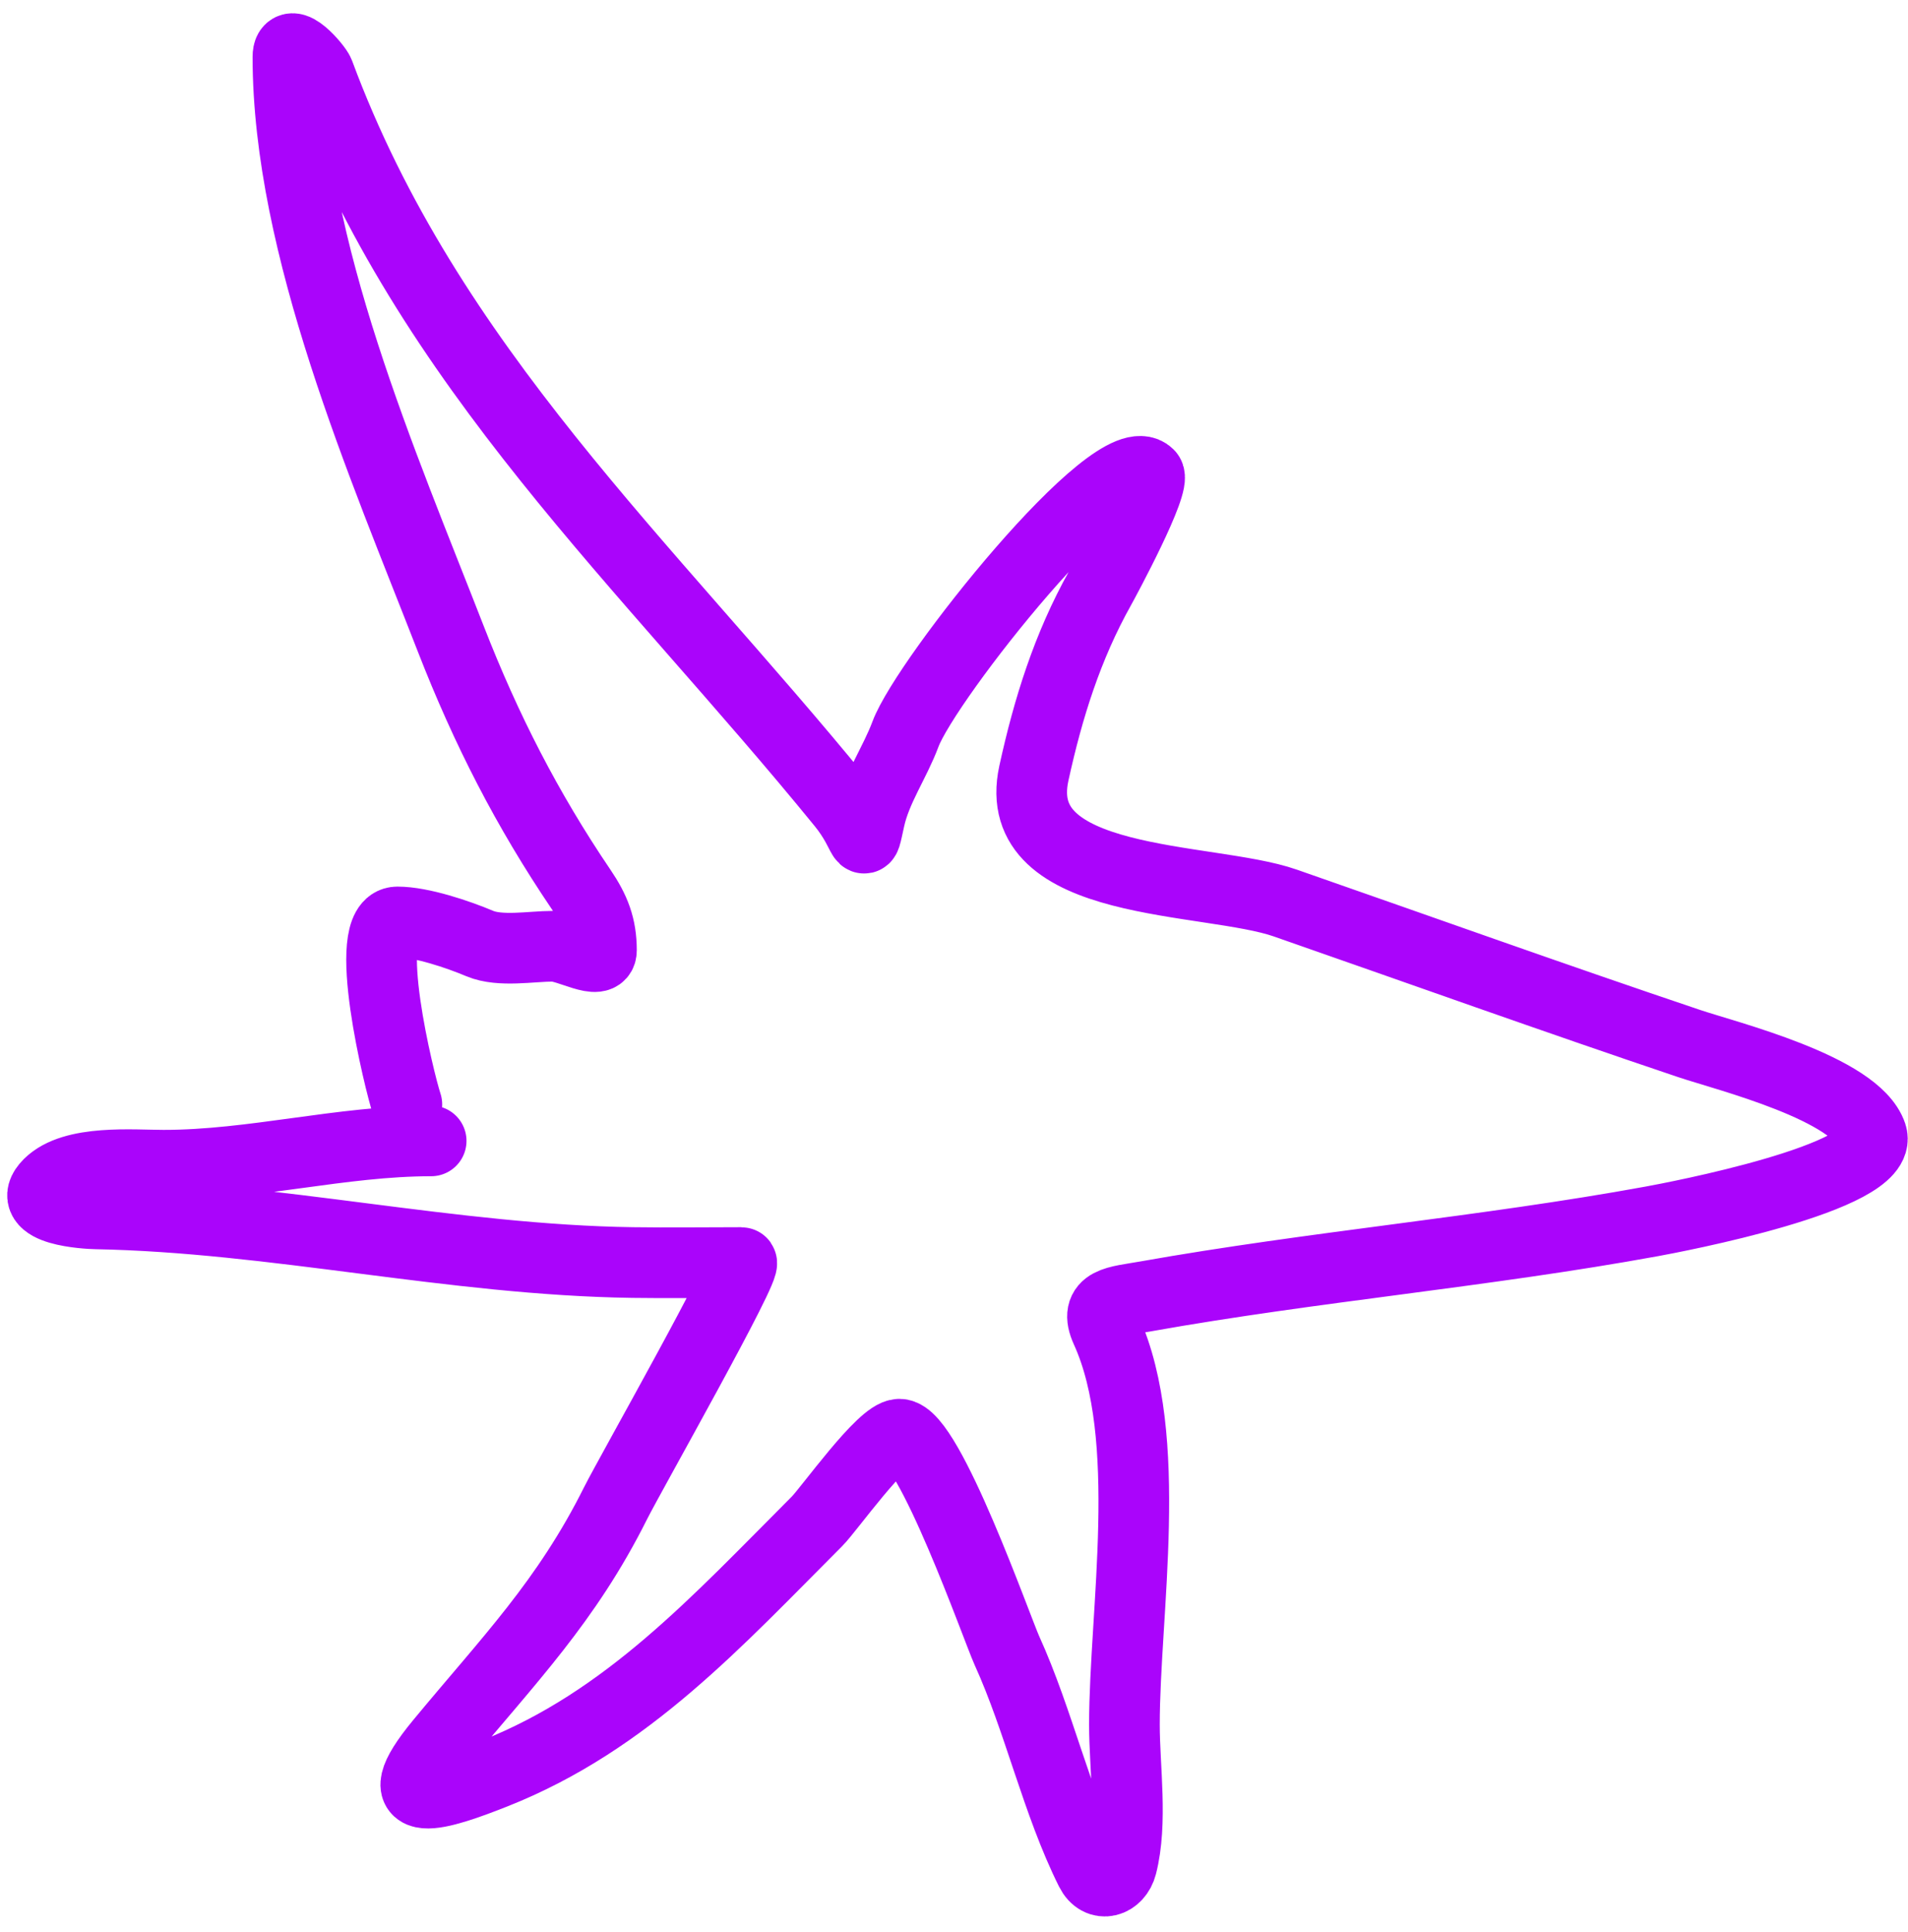 <?xml version="1.0" encoding="UTF-8"?> <svg xmlns="http://www.w3.org/2000/svg" width="81" height="82" viewBox="0 0 81 82" fill="none"> <path d="M17.272 46.877C16.954 45.923 15.29 39.132 16.87 39.132C17.886 39.132 19.441 39.659 20.37 40.05C21.23 40.412 22.556 40.164 23.468 40.164C24.158 40.164 25.533 41.027 25.533 40.337C25.533 39.315 25.252 38.611 24.672 37.755C22.379 34.37 20.635 30.963 19.136 27.113C16.278 19.768 12.223 10.467 12.223 2.416C12.223 1.413 13.447 2.844 13.543 3.104C18.164 15.582 27.453 23.936 35.745 34.112C36.859 35.48 36.581 36.273 36.921 34.743C37.203 33.473 37.987 32.375 38.441 31.158C39.309 28.828 47.336 18.711 48.767 20.143C49.117 20.492 46.904 24.6 46.702 24.962C45.314 27.44 44.495 30.059 43.891 32.821C42.822 37.71 51.295 37.19 54.562 38.329C60.286 40.324 65.967 42.361 71.715 44.295C73.29 44.825 78.8 46.19 79.46 48.167C80.062 49.975 71.012 51.679 70.137 51.839C63.013 53.141 55.779 53.755 48.653 55.023C47.399 55.246 46.408 55.243 46.96 56.457C49.027 61.004 47.735 68.435 47.735 73.209C47.735 75.032 48.086 77.363 47.62 79.175C47.439 79.881 46.667 80.139 46.3 79.405C44.86 76.523 44.102 73.041 42.744 70.054C42.339 69.162 39.424 60.875 38.183 60.875C37.448 60.875 35.189 64.07 34.683 64.575C30.469 68.789 26.636 73.044 21.001 75.274C18.766 76.159 16.148 77.048 18.706 73.955C21.597 70.459 24.047 67.977 26.135 63.8C26.736 62.599 31.844 53.589 31.471 53.589C29.932 53.589 28.391 53.611 26.852 53.589C19.195 53.479 11.652 51.666 4.077 51.523C3.711 51.517 0.955 51.375 2.069 50.261C3.109 49.221 5.63 49.458 6.945 49.458C10.754 49.458 14.482 48.426 18.304 48.426" stroke="#AA04FB" stroke-width="3" stroke-linecap="round"></path> </svg> 